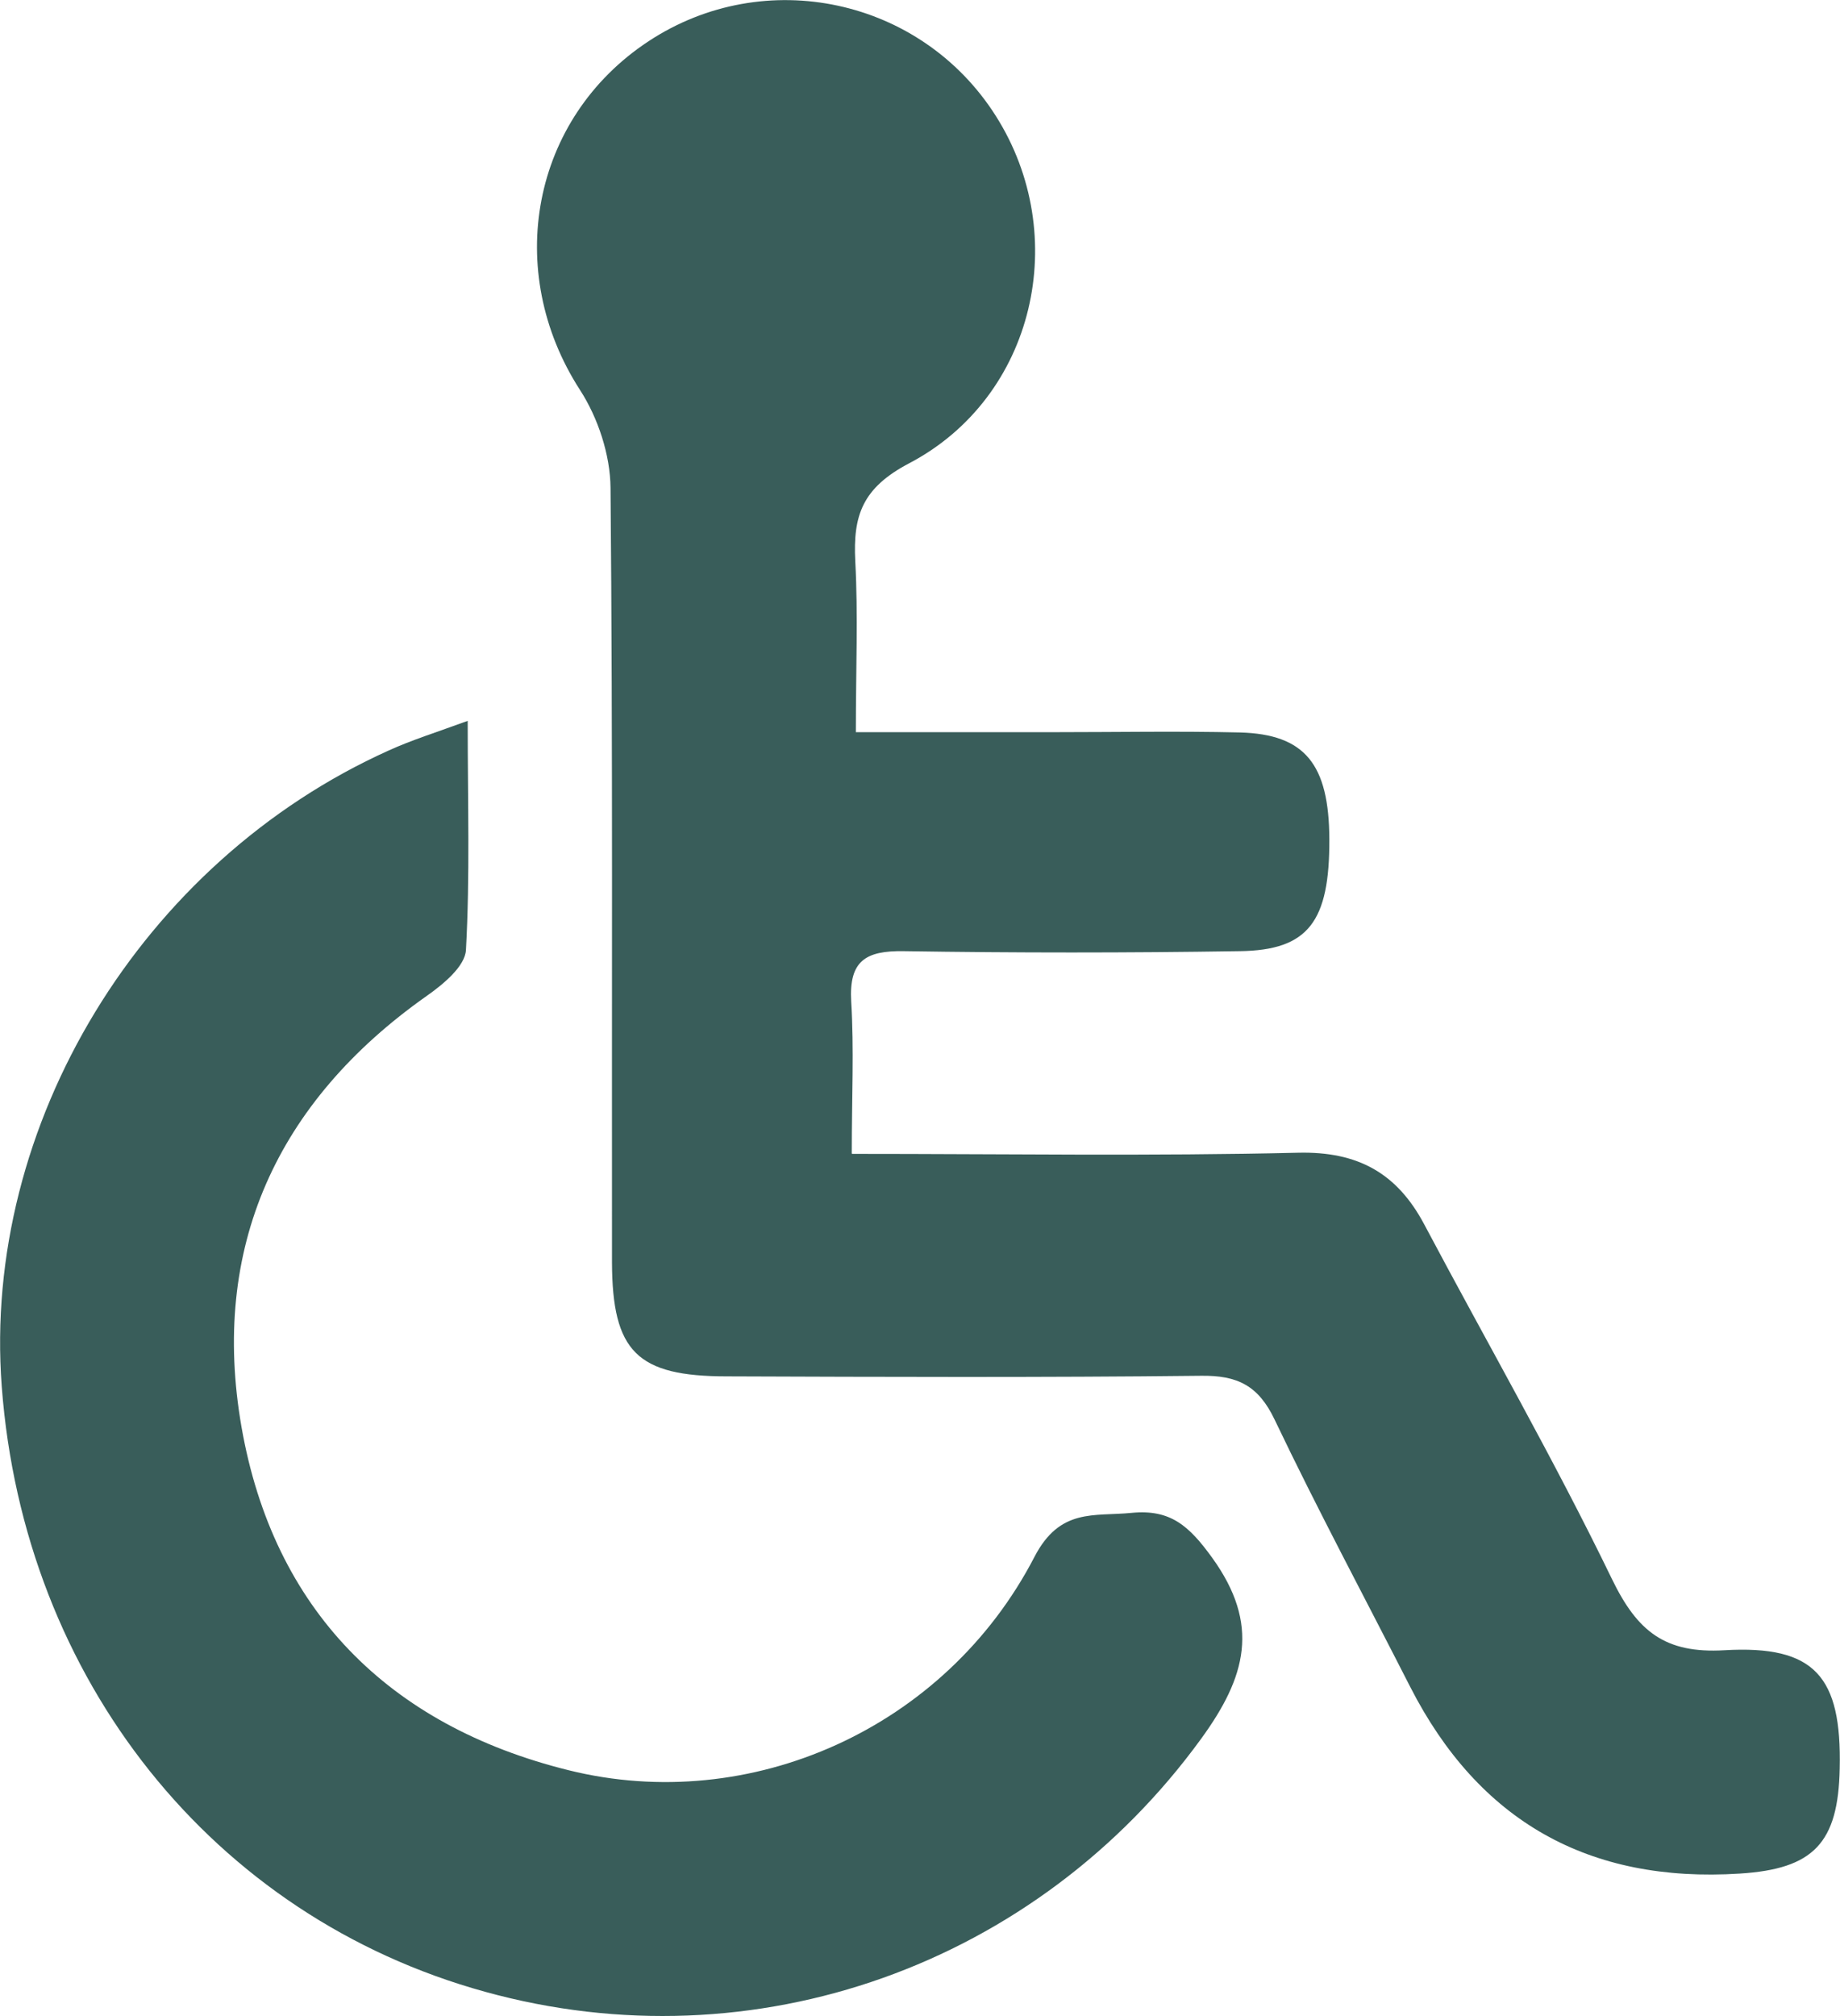 <?xml version="1.0" encoding="UTF-8"?>
<svg id="Layer_2" data-name="Layer 2" xmlns="http://www.w3.org/2000/svg" viewBox="0 0 63.38 69.42">
  <defs>
    <style>
      .cls-1 {
        fill: #395d5a;
        stroke-width: 0px;
      }
    </style>
  </defs>
  <g id="Layer_1-2" data-name="Layer 1">
    <g>
      <path class="cls-1" d="m29.35,39.73c5.32,0,10.34.08,15.36-.04,2.06-.05,3.41.7,4.35,2.47,2.16,4.07,4.46,8.07,6.47,12.22.87,1.79,1.82,2.56,3.87,2.44,3.12-.18,4.04.91,3.97,4.07-.05,2.57-.9,3.46-3.44,3.62q-7.81.5-11.35-6.42c-1.56-3.06-3.19-6.1-4.67-9.2-.56-1.18-1.28-1.54-2.55-1.52-5.44.06-10.88.04-16.32.02-3.1,0-3.95-.85-3.96-3.93-.01-8.89.03-17.77-.05-26.66-.01-1.14-.43-2.41-1.05-3.37-2.65-4.1-1.68-9.35,2.36-12.01,4.01-2.64,9.39-1.48,11.96,2.57,2.61,4.11,1.36,9.68-2.98,11.96-1.62.85-1.94,1.8-1.86,3.37.1,1.85.02,3.71.02,5.89,2.34,0,4.58,0,6.82,0,2.14,0,4.27-.04,6.41.01,2.24.06,3.07,1.09,3.08,3.68.01,2.83-.72,3.82-3.09,3.85-3.86.06-7.72.06-11.57,0-1.31-.02-1.89.33-1.81,1.73.1,1.64.02,3.28.02,5.23Z"/>
      <path class="cls-1" d="m16.11,24.82c0,2.83.08,5.37-.06,7.89-.03.56-.78,1.18-1.35,1.58-5.18,3.65-7.46,8.68-6.38,14.85,1.1,6.27,5.05,10.27,11.26,11.81,6.27,1.56,12.99-1.44,16.05-7.34.88-1.7,2.05-1.39,3.35-1.52,1.34-.13,1.98.45,2.77,1.54,1.67,2.31,1.17,4.11-.37,6.23-5.66,7.79-15.38,11.29-24.67,8.72C7.34,66,.82,57.83.06,47.74c-.68-9.02,4.82-18.07,13.33-21.9.79-.36,1.63-.62,2.72-1.02Z"/>
    </g>
  </g>
</svg>